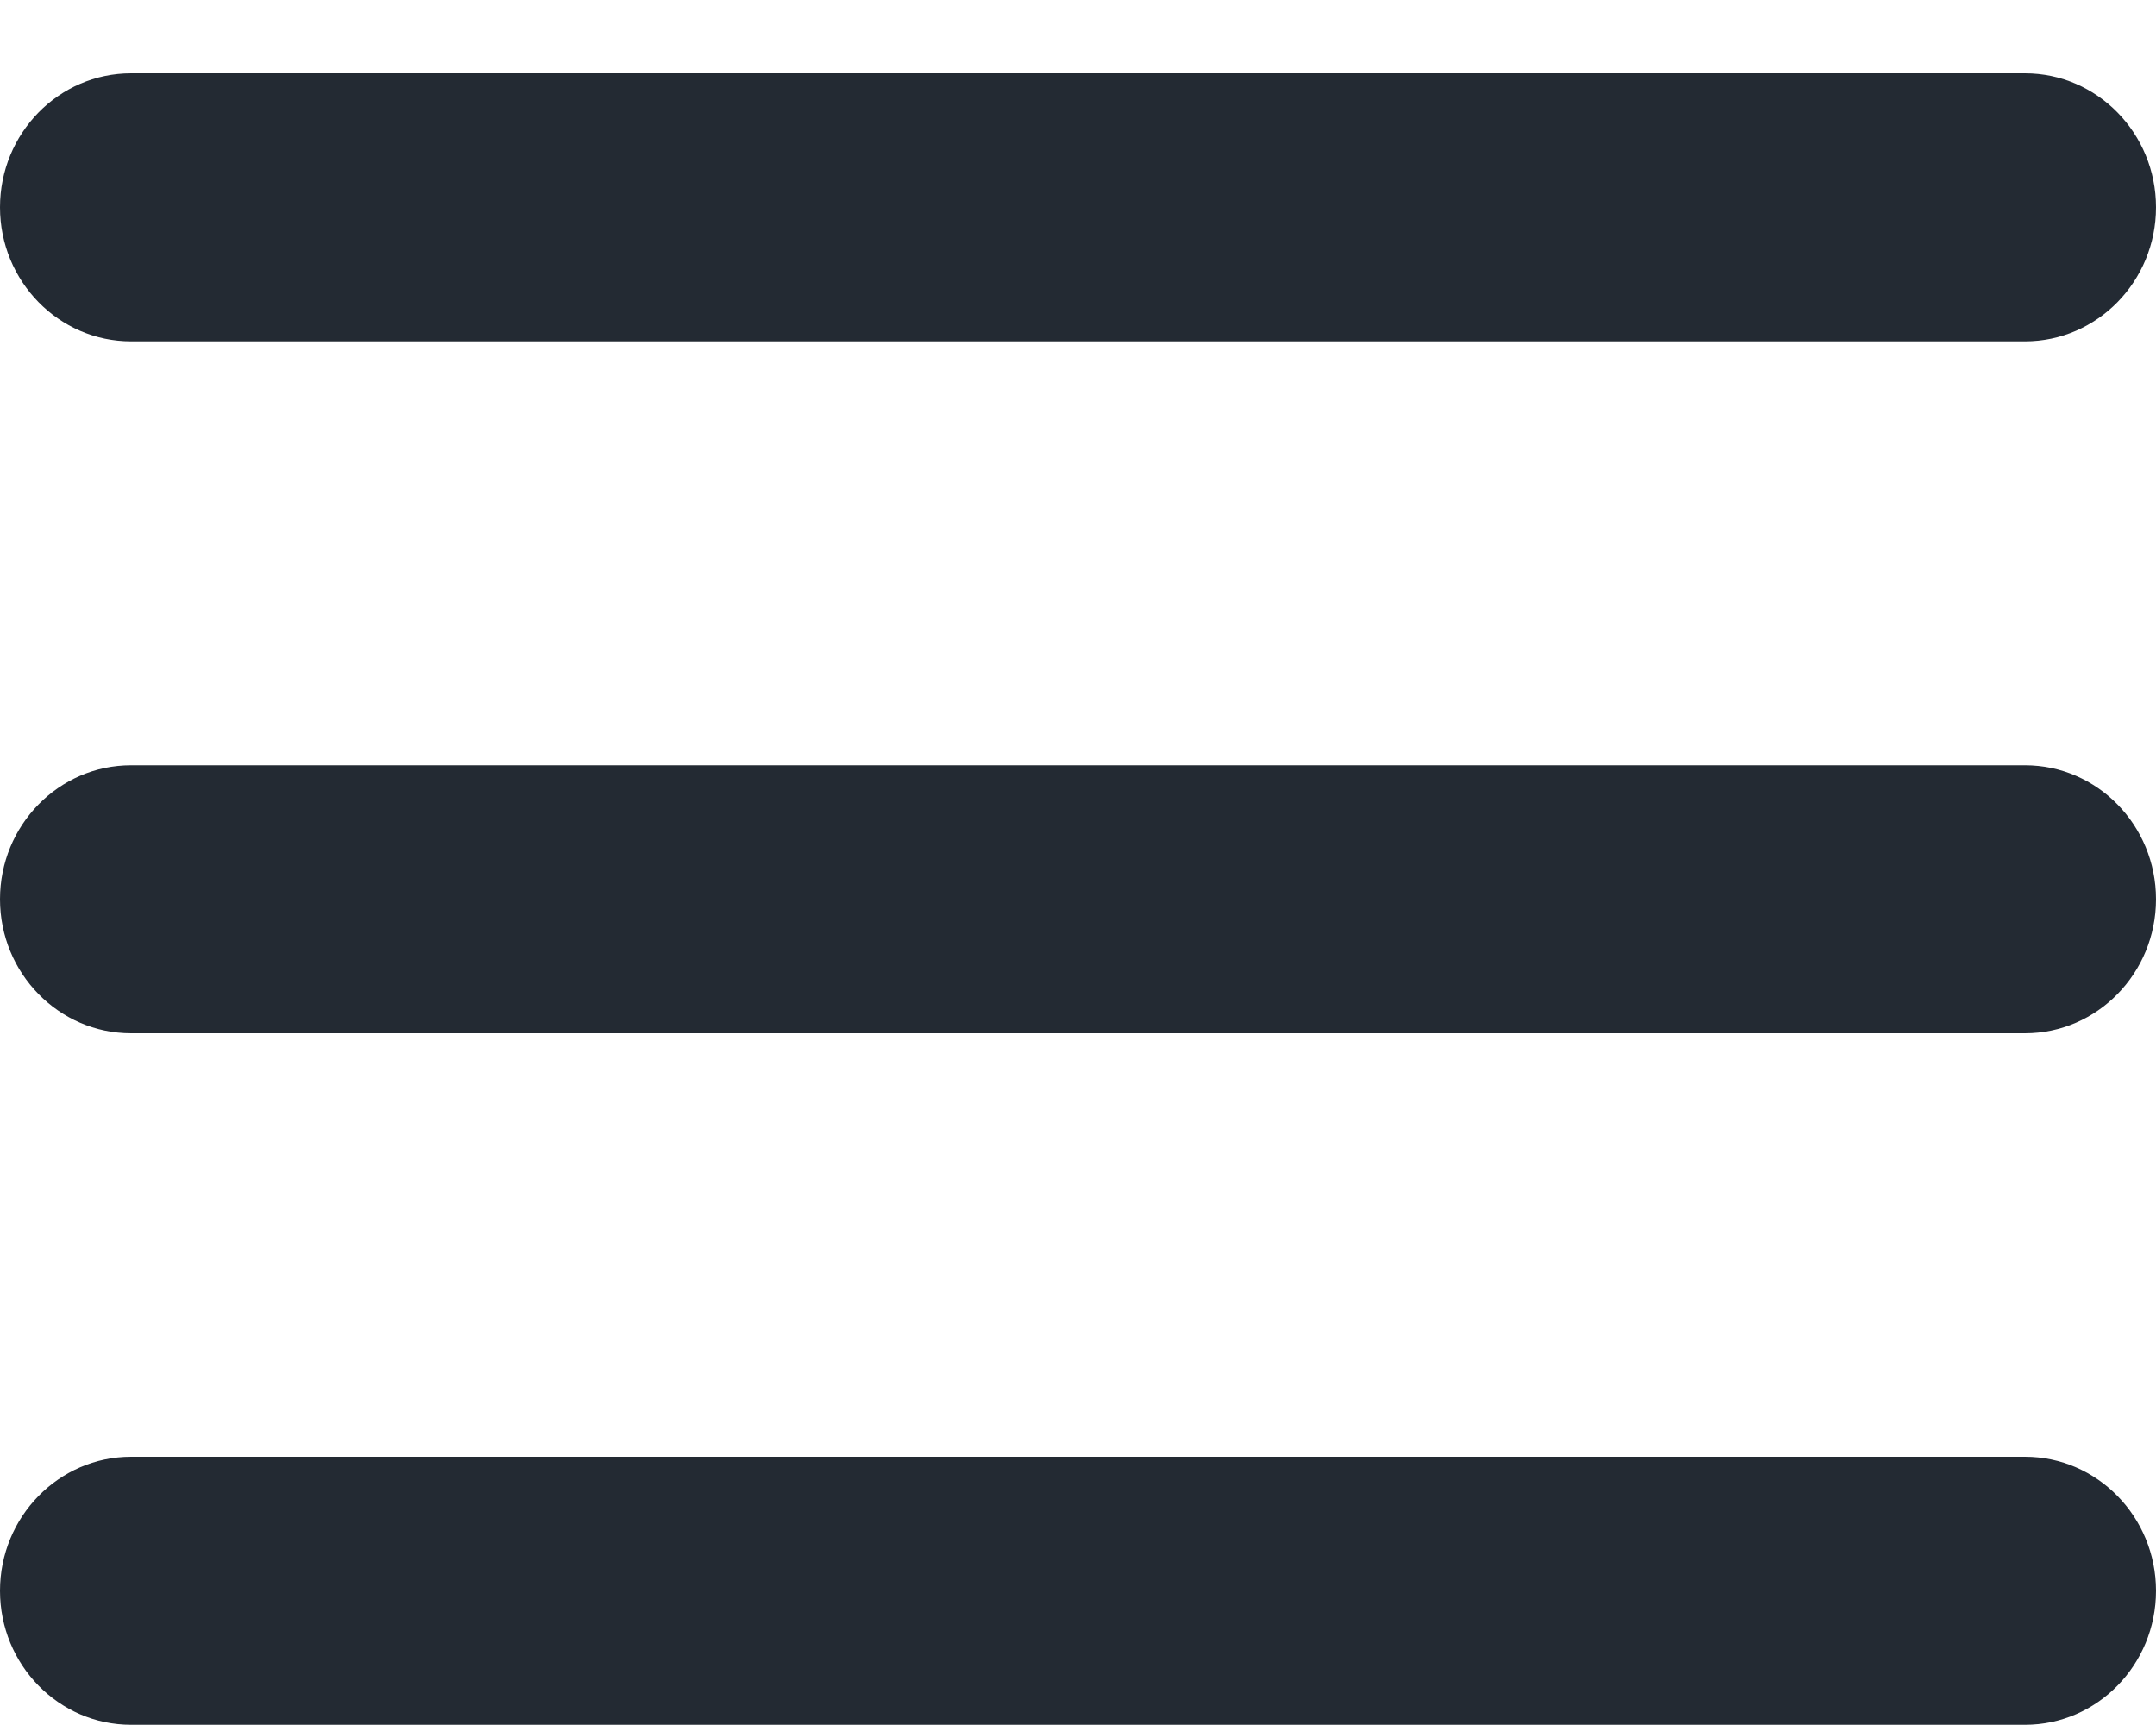 <?xml version="1.0" encoding="UTF-8"?> <svg xmlns="http://www.w3.org/2000/svg" width="20" height="16" viewBox="0 0 20 16" fill="none"> <path d="M1.216 3.166H18.785C19.455 3.166 20 2.608 20 1.923C20 1.237 19.455 0.68 18.785 0.68H1.216C0.545 0.68 0 1.237 0 1.923C0 2.608 0.545 3.166 1.216 3.166Z" fill="#232A33"></path> <path d="M18.785 7.098H1.216C0.545 7.098 0 7.655 0 8.341C0 9.026 0.545 9.584 1.216 9.584H18.785C19.455 9.584 20 9.026 20 8.341C20 7.655 19.455 7.098 18.785 7.098Z" fill="#232A33"></path> <path d="M18.785 13.512H1.216C0.545 13.512 0 14.07 0 14.755C0 15.441 0.545 15.998 1.216 15.998H18.785C19.455 15.998 20 15.441 20 14.755C20 14.07 19.455 13.512 18.785 13.512Z" fill="#232A33"></path> </svg> 